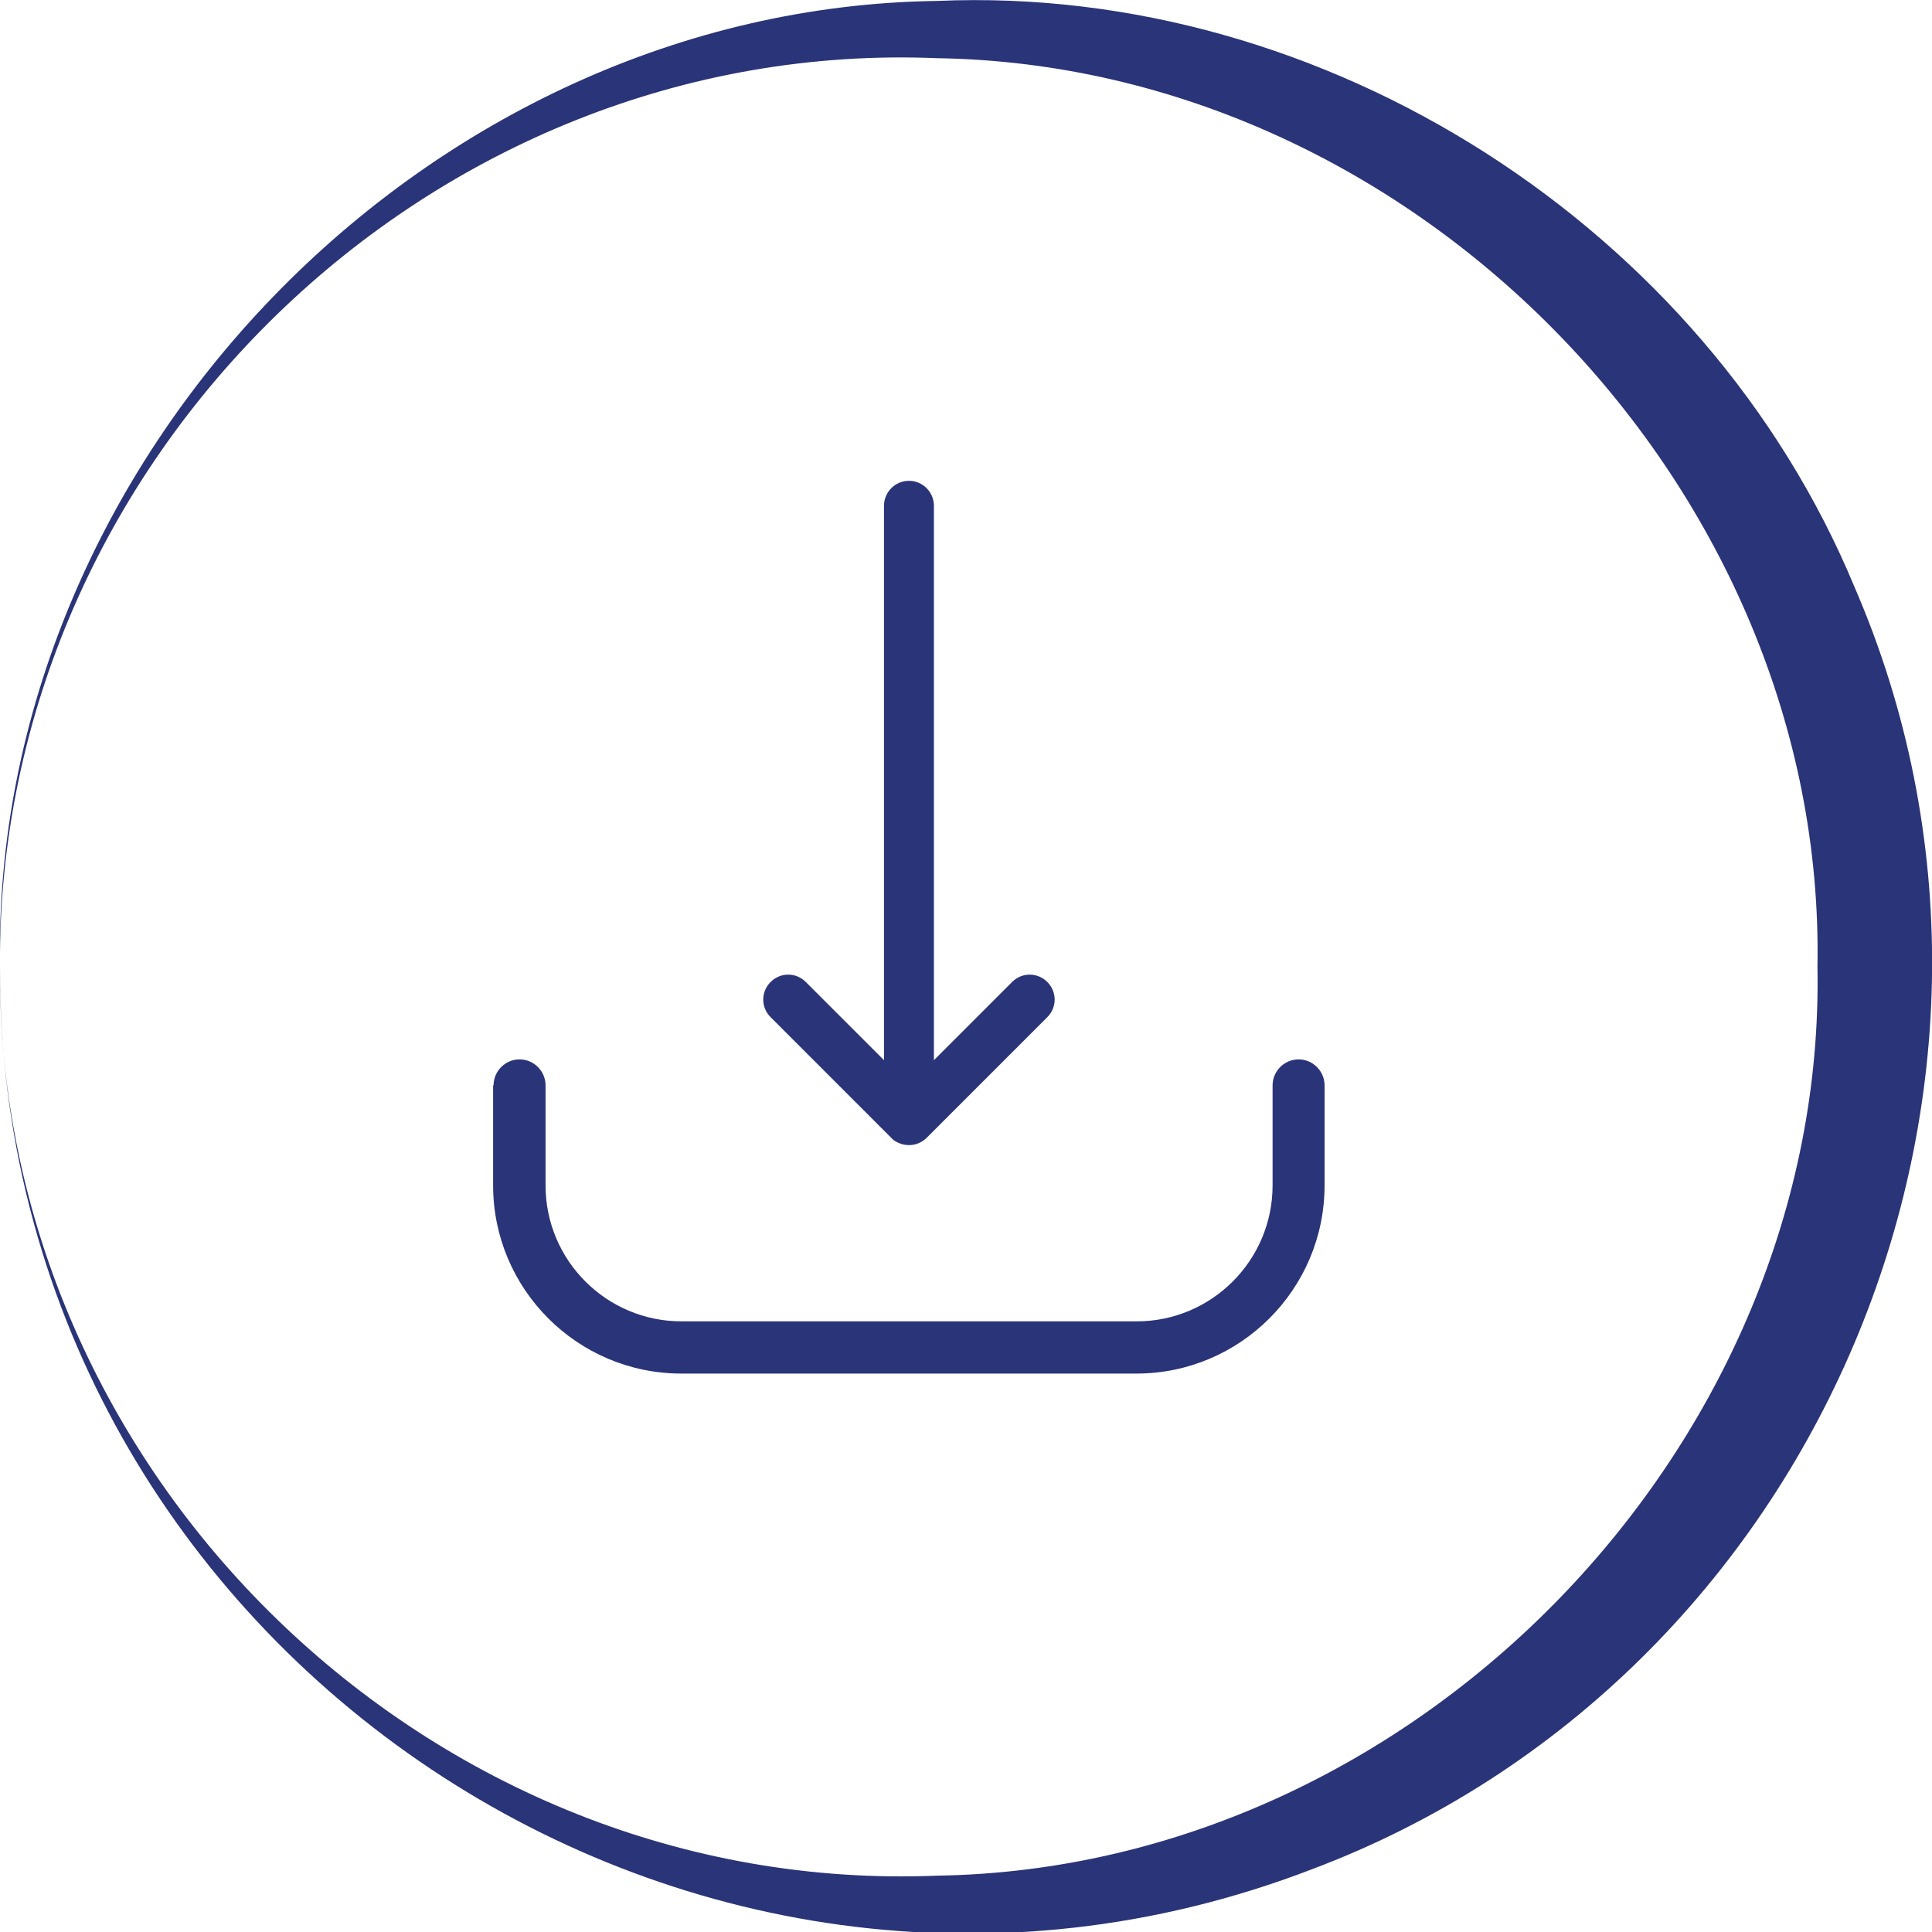 <?xml version="1.0" encoding="UTF-8"?><svg id="Layer_1" xmlns="http://www.w3.org/2000/svg" viewBox="0 0 84 84"><defs><style>.cls-1{stroke:#2a3478;stroke-miterlimit:10;stroke-width:.75px;}.cls-1,.cls-2{fill:#2a3478;}</style></defs><path class="cls-2" d="M0,42.03c-.18,22.07,18.72,40.43,40.75,39.52,20.89-.32,38.66-18.82,38.27-39.52.38-20.69-17.38-39.18-38.27-39.5C18.73,1.61-.17,19.97,0,42.03H0ZM0,42.03C-.41,20.01,18.53.33,40.76.04c16.86-.73,33.39,9.85,39.87,25.48,9.38,21.66-1.53,47.46-23.61,55.76C29.65,91.79-.09,71.27,0,42.03H0Z"/><path class="cls-1" d="M39.02,49.21c.07.07.14.12.23.15.17.07.37.07.54,0,.09-.04.17-.09.23-.15l5.25-5.25c.28-.28.28-.72,0-1s-.72-.28-1,0l-4.04,4.04v-25.01c0-.39-.32-.71-.71-.71s-.71.32-.71.71v25.01l-4.04-4.04c-.14-.14-.32-.21-.5-.21s-.36.07-.5.21c-.28.28-.28.72,0,1l5.25,5.25Z"/><path class="cls-2" d="M21.44,47.19v4.35c0,4.51,3.67,8.18,8.18,8.18h19.79c4.51,0,8.18-3.67,8.18-8.18v-4.35c0-.62-.51-1.13-1.13-1.13s-1.13.51-1.13,1.13v4.35c0,3.26-2.65,5.91-5.91,5.91h-19.79c-3.26,0-5.91-2.65-5.91-5.91v-4.35c0-.62-.51-1.13-1.13-1.13s-1.13.51-1.13,1.13Z"/></svg>
